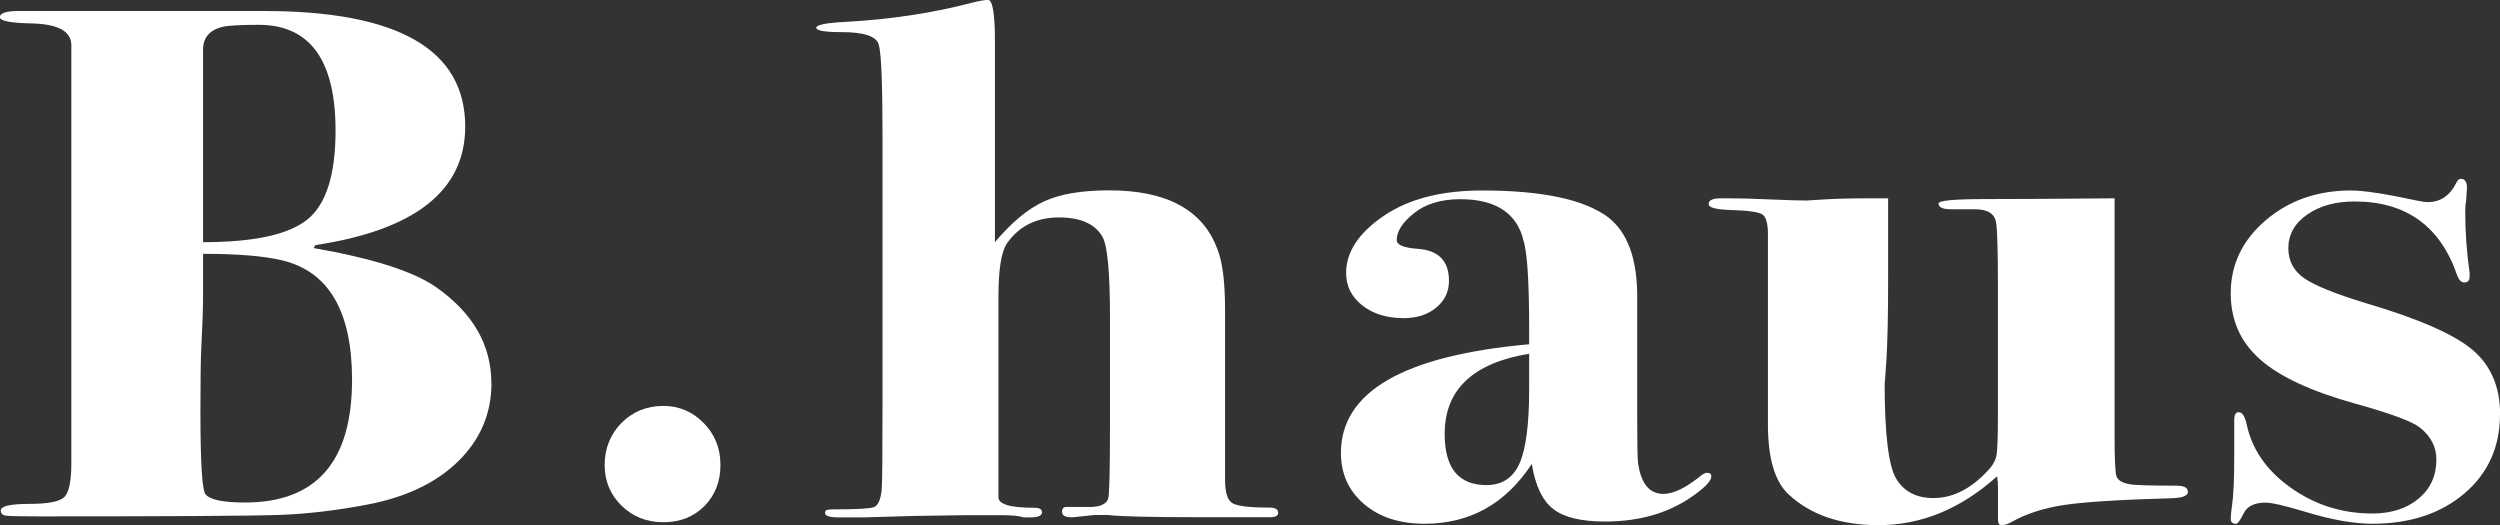 <svg width="119" height="25" viewBox="0 0 119 25" fill="none" xmlns="http://www.w3.org/2000/svg">
<rect x="0" y="0" width="119" height="25" fill="#333333" stroke="none"/>
<g clip-path="url(#clip0_452_885)">
<path d="M15.972 6.215C15.972 2.86 14.752 1.181 12.31 1.181C11.442 1.181 10.86 1.214 10.56 1.284C9.964 1.445 9.665 1.804 9.665 2.361V11.528C12.08 11.528 13.732 11.169 14.627 10.451C15.523 9.735 15.972 8.32 15.972 6.215ZM16.759 18.089C16.759 14.825 15.653 12.929 13.438 12.394C12.565 12.185 11.306 12.082 9.665 12.082V14.096C9.665 14.675 9.637 15.496 9.582 16.56C9.554 17.092 9.54 18.086 9.54 19.545C9.54 22.046 9.623 23.377 9.79 23.538C10.009 23.791 10.632 23.92 11.655 23.92C15.057 23.92 16.757 21.976 16.757 18.086M23.394 18.242C23.394 19.681 22.867 20.918 21.817 21.951C20.766 22.984 19.313 23.675 17.461 24.023C15.994 24.301 14.614 24.463 13.313 24.51C12.013 24.557 8.195 24.58 1.863 24.58C0.979 24.58 0.452 24.569 0.285 24.546C0.119 24.524 0.036 24.44 0.036 24.301C0.036 24.092 0.485 23.986 1.383 23.986C2.282 23.986 2.842 23.878 3.064 23.658C3.285 23.438 3.396 22.898 3.396 22.04V2.155C3.396 1.484 2.753 1.136 1.464 1.114C0.482 1.092 -0.006 0.994 -0.006 0.819C-0.006 0.621 0.299 0.524 0.907 0.524H12.562C18.95 0.524 22.144 2.359 22.144 6.026C22.144 9.067 19.765 10.946 15.01 11.668L14.927 11.807C17.719 12.294 19.657 12.909 20.735 13.653C22.504 14.884 23.389 16.415 23.389 18.25" fill="white"/>
<path d="M34.293 22.129C34.293 22.923 34.038 23.577 33.528 24.09C33.017 24.602 32.366 24.858 31.576 24.858C30.785 24.858 30.12 24.593 29.585 24.07C29.05 23.544 28.781 22.898 28.781 22.129C28.781 21.361 29.05 20.667 29.585 20.13C30.12 19.592 30.783 19.322 31.576 19.322C32.316 19.322 32.954 19.59 33.489 20.13C34.024 20.667 34.293 21.335 34.293 22.129Z" fill="white"/>
<path d="M60.842 24.41C60.842 24.549 60.717 24.619 60.468 24.619H57.149C54.77 24.619 53.304 24.585 52.752 24.515H52.089L51.094 24.619C50.733 24.641 50.553 24.554 50.553 24.357C50.553 24.206 50.623 24.131 50.761 24.131H51.715C52.322 24.156 52.669 24.017 52.752 23.716C52.807 23.532 52.835 22.374 52.835 20.244V15.07C52.835 12.918 52.71 11.645 52.466 11.252C52.109 10.651 51.424 10.35 50.409 10.35C49.339 10.35 48.516 10.757 47.939 11.573C47.664 11.968 47.526 12.817 47.526 14.121V23.647C47.498 23.995 48.066 24.17 49.234 24.17C49.477 24.17 49.599 24.24 49.599 24.382C49.599 24.543 49.419 24.627 49.062 24.627H48.729C48.507 24.557 48.177 24.524 47.734 24.524H45.909L43.586 24.557L41.138 24.627H39.893C39.477 24.627 39.272 24.557 39.272 24.418C39.272 24.348 39.3 24.301 39.355 24.279C39.411 24.256 39.535 24.245 39.73 24.245C40.78 24.245 41.401 24.212 41.595 24.14C41.789 24.07 41.911 23.805 41.967 23.34C41.995 23.062 42.008 21.675 42.008 19.175V6.424C42.008 3.926 41.945 2.484 41.823 2.102C41.698 1.721 41.11 1.529 40.059 1.529C39.258 1.529 38.856 1.459 38.856 1.32C38.856 1.181 39.325 1.089 40.259 1.041C42.377 0.924 44.373 0.624 46.245 0.136C46.602 0.045 46.863 -0.003 47.029 -0.003C47.248 -0.003 47.359 0.646 47.359 1.944V11.525C48.161 10.576 48.943 9.927 49.705 9.582C50.465 9.234 51.496 9.061 52.796 9.061C55.533 9.061 57.249 9.988 57.939 11.837C58.189 12.439 58.313 13.413 58.313 14.753V22.842C58.313 23.443 58.43 23.814 58.666 23.953C58.901 24.092 59.489 24.162 60.429 24.162C60.703 24.162 60.842 24.243 60.842 24.404" fill="white"/>
<path d="M72.788 18.54V16.838C70.105 17.278 68.766 18.551 68.766 20.659C68.766 22.279 69.428 23.09 70.756 23.09C71.502 23.09 72.029 22.744 72.334 22.048C72.636 21.355 72.788 20.186 72.788 18.54ZM81.458 22.675C81.458 22.864 81.236 23.12 80.795 23.452C79.606 24.368 78.142 24.825 76.398 24.825C75.264 24.825 74.441 24.627 73.931 24.226C73.418 23.828 73.08 23.112 72.913 22.082C71.668 23.981 69.969 24.93 67.812 24.93C66.623 24.93 65.66 24.619 64.929 23.992C64.197 23.366 63.828 22.555 63.828 21.561C63.828 18.646 66.814 16.922 72.788 16.387V15.658C72.788 13.344 72.692 11.921 72.497 11.389L72.456 11.216C72.068 10.058 71.089 9.482 69.511 9.482C68.599 9.482 67.865 9.702 67.313 10.142C66.761 10.582 66.484 11.01 66.484 11.425C66.484 11.659 66.817 11.796 67.479 11.843C68.475 11.912 68.971 12.422 68.971 13.372C68.971 13.881 68.771 14.305 68.369 14.639C67.967 14.973 67.449 15.143 66.814 15.143C66.013 15.143 65.356 14.939 64.843 14.536C64.33 14.129 64.075 13.617 64.075 12.99C64.075 11.996 64.671 11.091 65.857 10.281C67.047 9.47 68.608 9.067 70.546 9.067C73.423 9.067 75.425 9.495 76.562 10.353C77.474 11.072 77.931 12.319 77.931 14.101V20.038C77.931 21.196 77.945 21.865 77.973 22.051C78.112 23.023 78.514 23.51 79.176 23.51C79.648 23.51 80.227 23.232 80.92 22.678C81.059 22.561 81.17 22.505 81.253 22.505C81.391 22.505 81.461 22.566 81.461 22.68" fill="white"/>
<path d="M104.151 23.402C104.151 23.588 103.915 23.691 103.444 23.713C100.926 23.783 99.185 23.892 98.217 24.042C97.25 24.192 96.421 24.465 95.728 24.858C95.561 24.95 95.409 24.997 95.27 24.997C95.159 24.997 95.104 24.905 95.104 24.719V23.226C95.104 23.017 95.09 22.834 95.062 22.672C93.332 24.223 91.453 24.997 89.423 24.997C87.613 24.997 86.185 24.51 85.14 23.535C84.483 22.931 84.153 21.817 84.153 20.194V11.147C84.153 10.637 84.064 10.322 83.886 10.206C83.709 10.091 83.213 10.019 82.392 9.997C81.682 9.974 81.33 9.88 81.33 9.718C81.33 9.532 81.522 9.44 81.91 9.44H82.367C82.783 9.44 83.41 9.456 84.255 9.493C85.098 9.526 85.672 9.546 85.977 9.546C86.032 9.546 86.315 9.529 86.828 9.493C87.338 9.459 88.092 9.44 89.088 9.44H89.875V13.207C89.875 14.998 89.847 16.312 89.792 17.15C89.737 17.988 89.709 18.348 89.709 18.231C89.709 20.673 89.894 22.196 90.269 22.803C90.643 23.407 91.231 23.708 92.032 23.708C92.944 23.708 93.801 23.279 94.605 22.419C94.854 22.163 94.999 21.904 95.04 21.636C95.082 21.369 95.101 20.715 95.101 19.67V13.683C95.101 11.988 95.073 10.968 95.018 10.62C94.963 10.18 94.624 9.96 93.995 9.96H92.85C92.467 9.96 92.276 9.869 92.276 9.685C92.276 9.546 93.019 9.476 94.505 9.476C95.797 9.476 97.849 9.465 100.654 9.44V20.723C100.654 21.812 100.682 22.455 100.738 22.65C100.793 22.848 101.001 22.981 101.361 23.048C101.611 23.095 102.357 23.118 103.602 23.118C103.959 23.118 104.139 23.209 104.139 23.396" fill="white"/>
<path d="M119 19.72C119 21.271 118.434 22.527 117.306 23.488C116.175 24.449 114.714 24.93 112.923 24.93C112.041 24.93 110.993 24.744 109.782 24.376C108.789 24.076 108.14 23.925 107.838 23.925C107.314 23.925 106.97 24.092 106.804 24.429C106.638 24.763 106.513 24.933 106.432 24.933C106.266 24.933 106.183 24.852 106.183 24.688C106.183 24.549 106.205 24.329 106.249 24.025C106.316 23.583 106.349 22.814 106.349 21.717V20.004C106.349 19.751 106.419 19.62 106.557 19.62C106.721 19.62 106.845 19.793 106.929 20.141C107.175 21.369 107.88 22.391 109.036 23.212C110.192 24.034 111.487 24.443 112.917 24.443C113.827 24.443 114.561 24.206 115.127 23.733C115.692 23.26 115.972 22.639 115.972 21.876C115.972 21.274 115.709 20.765 115.185 20.35C114.797 20.049 113.76 19.668 112.074 19.203C110.001 18.623 108.501 17.924 107.575 17.103C106.646 16.281 106.183 15.234 106.183 13.959C106.183 12.595 106.735 11.436 107.844 10.489C108.95 9.54 110.306 9.067 111.908 9.067C112.515 9.067 113.569 9.228 115.06 9.551C115.282 9.598 115.448 9.621 115.559 9.621C116.167 9.621 116.624 9.309 116.929 8.685C116.984 8.568 117.054 8.512 117.137 8.512C117.328 8.512 117.428 8.652 117.428 8.93L117.386 9.59C117.359 9.685 117.345 9.846 117.345 10.077C117.345 11.027 117.414 11.999 117.553 12.993V13.165C117.553 13.352 117.47 13.444 117.303 13.444C117.165 13.444 117.054 13.341 116.971 13.132C116.169 10.771 114.536 9.59 112.077 9.59C111.165 9.59 110.411 9.799 109.818 10.217C109.221 10.632 108.925 11.166 108.925 11.812C108.925 12.416 109.174 12.89 109.671 13.238C110.17 13.586 111.137 13.979 112.576 14.419C115.091 15.159 116.793 15.9 117.678 16.641C118.562 17.381 119.006 18.412 119.006 19.732" fill="white"/>
</g>
<defs>
<clipPath id="clip0_452_885">
<rect width="119" height="25" fill="white"/>
</clipPath>
</defs>
</svg>
